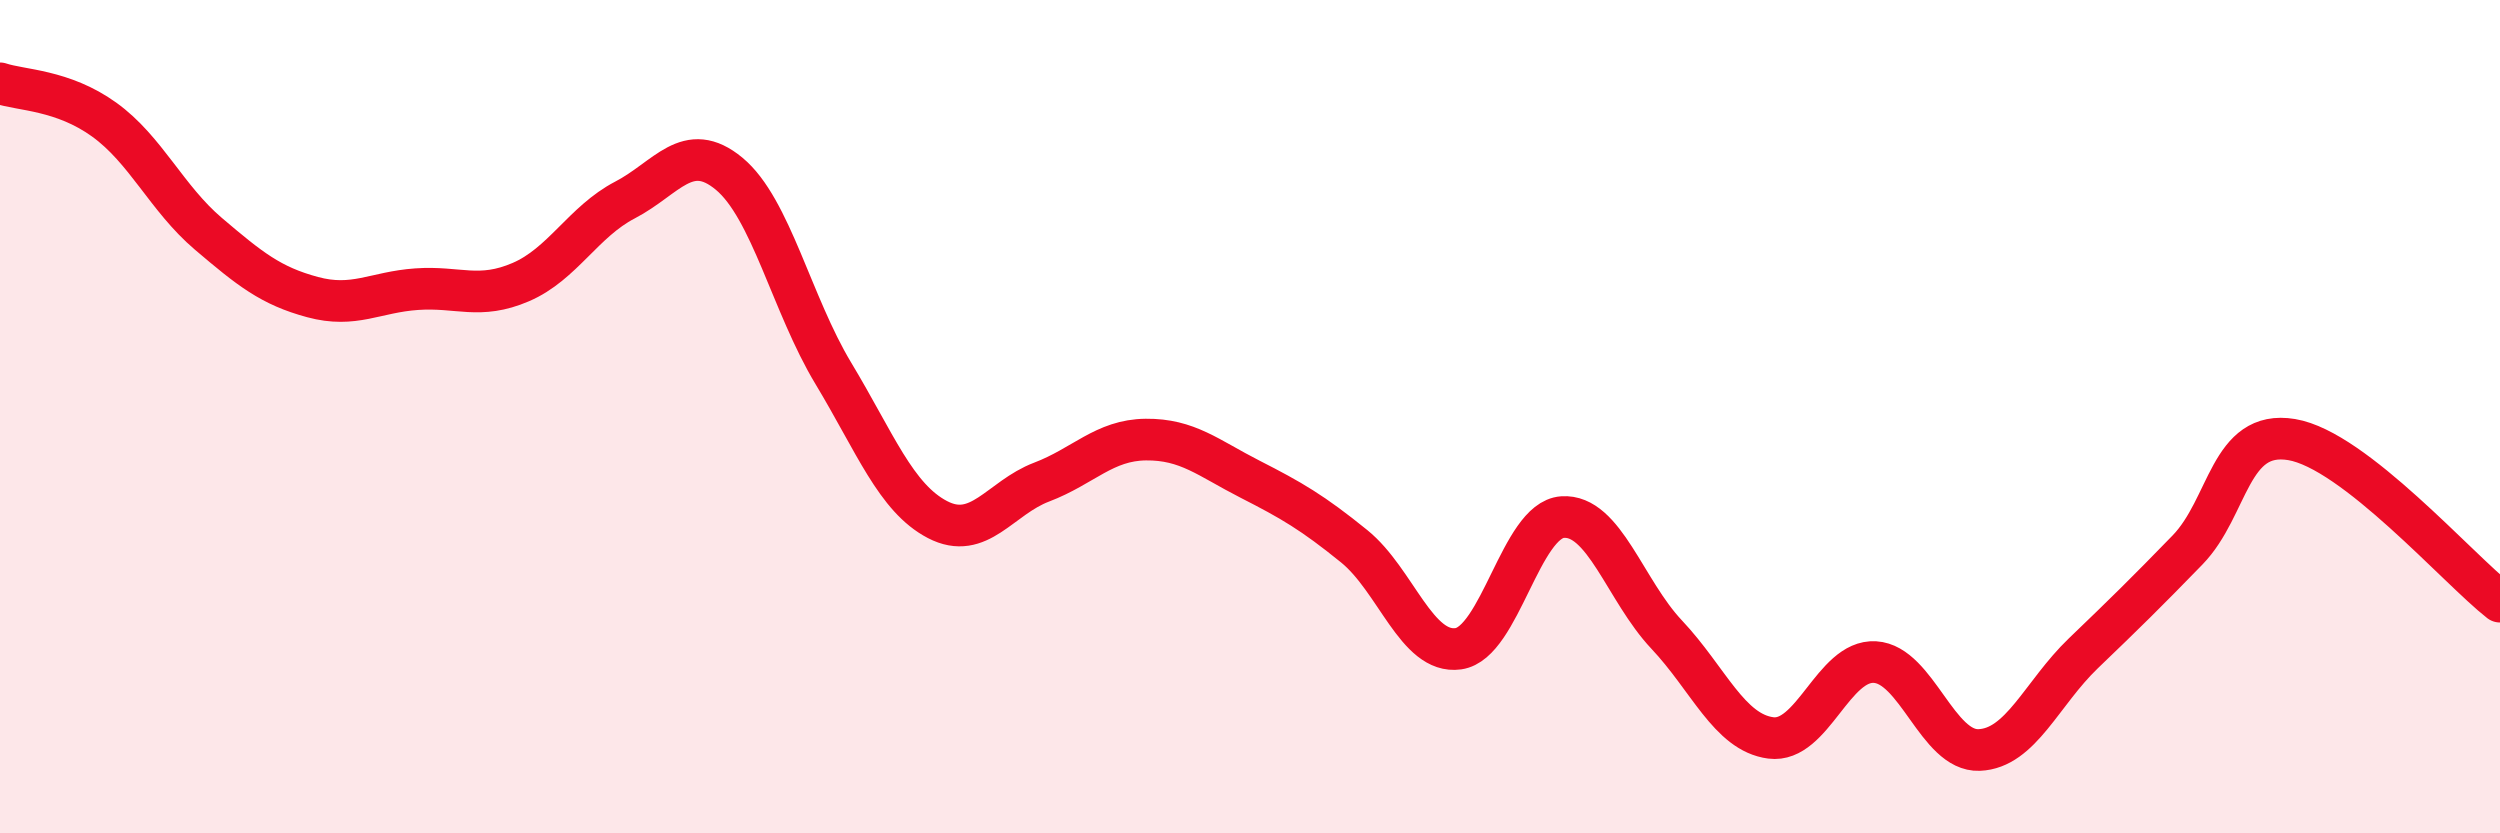 
    <svg width="60" height="20" viewBox="0 0 60 20" xmlns="http://www.w3.org/2000/svg">
      <path
        d="M 0,2 C 0.5,2.17 1.5,2.15 2.5,2.87 C 3.5,3.59 4,4.76 5,5.61 C 6,6.46 6.5,6.86 7.5,7.13 C 8.5,7.4 9,7.01 10,6.94 C 11,6.87 11.5,7.2 12.5,6.77 C 13.5,6.34 14,5.32 15,4.8 C 16,4.28 16.5,3.34 17.5,4.17 C 18.5,5 19,7.3 20,8.96 C 21,10.62 21.5,11.95 22.5,12.47 C 23.5,12.99 24,11.95 25,11.57 C 26,11.19 26.5,10.56 27.5,10.55 C 28.5,10.54 29,10.99 30,11.5 C 31,12.01 31.5,12.3 32.5,13.11 C 33.5,13.92 34,15.71 35,15.57 C 36,15.43 36.5,12.48 37.5,12.41 C 38.5,12.34 39,14.17 40,15.23 C 41,16.29 41.5,17.58 42.5,17.71 C 43.5,17.84 44,15.83 45,15.89 C 46,15.95 46.5,18.04 47.5,18 C 48.5,17.96 49,16.64 50,15.68 C 51,14.72 51.5,14.23 52.5,13.2 C 53.5,12.17 53.5,10.3 55,10.55 C 56.5,10.8 59,13.66 60,14.44L60 20L0 20Z"
        fill="#EB0A25"
        opacity="0.1"
        stroke-linecap="round"
        stroke-linejoin="round"
      />
      <path
        d="M 0,2 C 0.5,2.17 1.5,2.15 2.5,2.87 C 3.5,3.59 4,4.76 5,5.61 C 6,6.46 6.5,6.86 7.5,7.13 C 8.5,7.4 9,7.01 10,6.94 C 11,6.87 11.5,7.2 12.5,6.77 C 13.5,6.34 14,5.32 15,4.8 C 16,4.28 16.5,3.34 17.5,4.17 C 18.5,5 19,7.3 20,8.96 C 21,10.62 21.5,11.95 22.5,12.47 C 23.5,12.99 24,11.95 25,11.57 C 26,11.19 26.5,10.56 27.5,10.55 C 28.5,10.54 29,10.99 30,11.5 C 31,12.01 31.5,12.3 32.5,13.11 C 33.5,13.92 34,15.71 35,15.57 C 36,15.43 36.5,12.48 37.5,12.41 C 38.5,12.34 39,14.17 40,15.23 C 41,16.29 41.5,17.58 42.5,17.71 C 43.5,17.84 44,15.83 45,15.89 C 46,15.95 46.5,18.04 47.5,18 C 48.5,17.96 49,16.64 50,15.68 C 51,14.72 51.5,14.23 52.5,13.2 C 53.5,12.17 53.5,10.3 55,10.55 C 56.5,10.8 59,13.66 60,14.44"
        stroke="#EB0A25"
        stroke-width="1"
        fill="none"
        stroke-linecap="round"
        stroke-linejoin="round"
      />
    </svg>
  